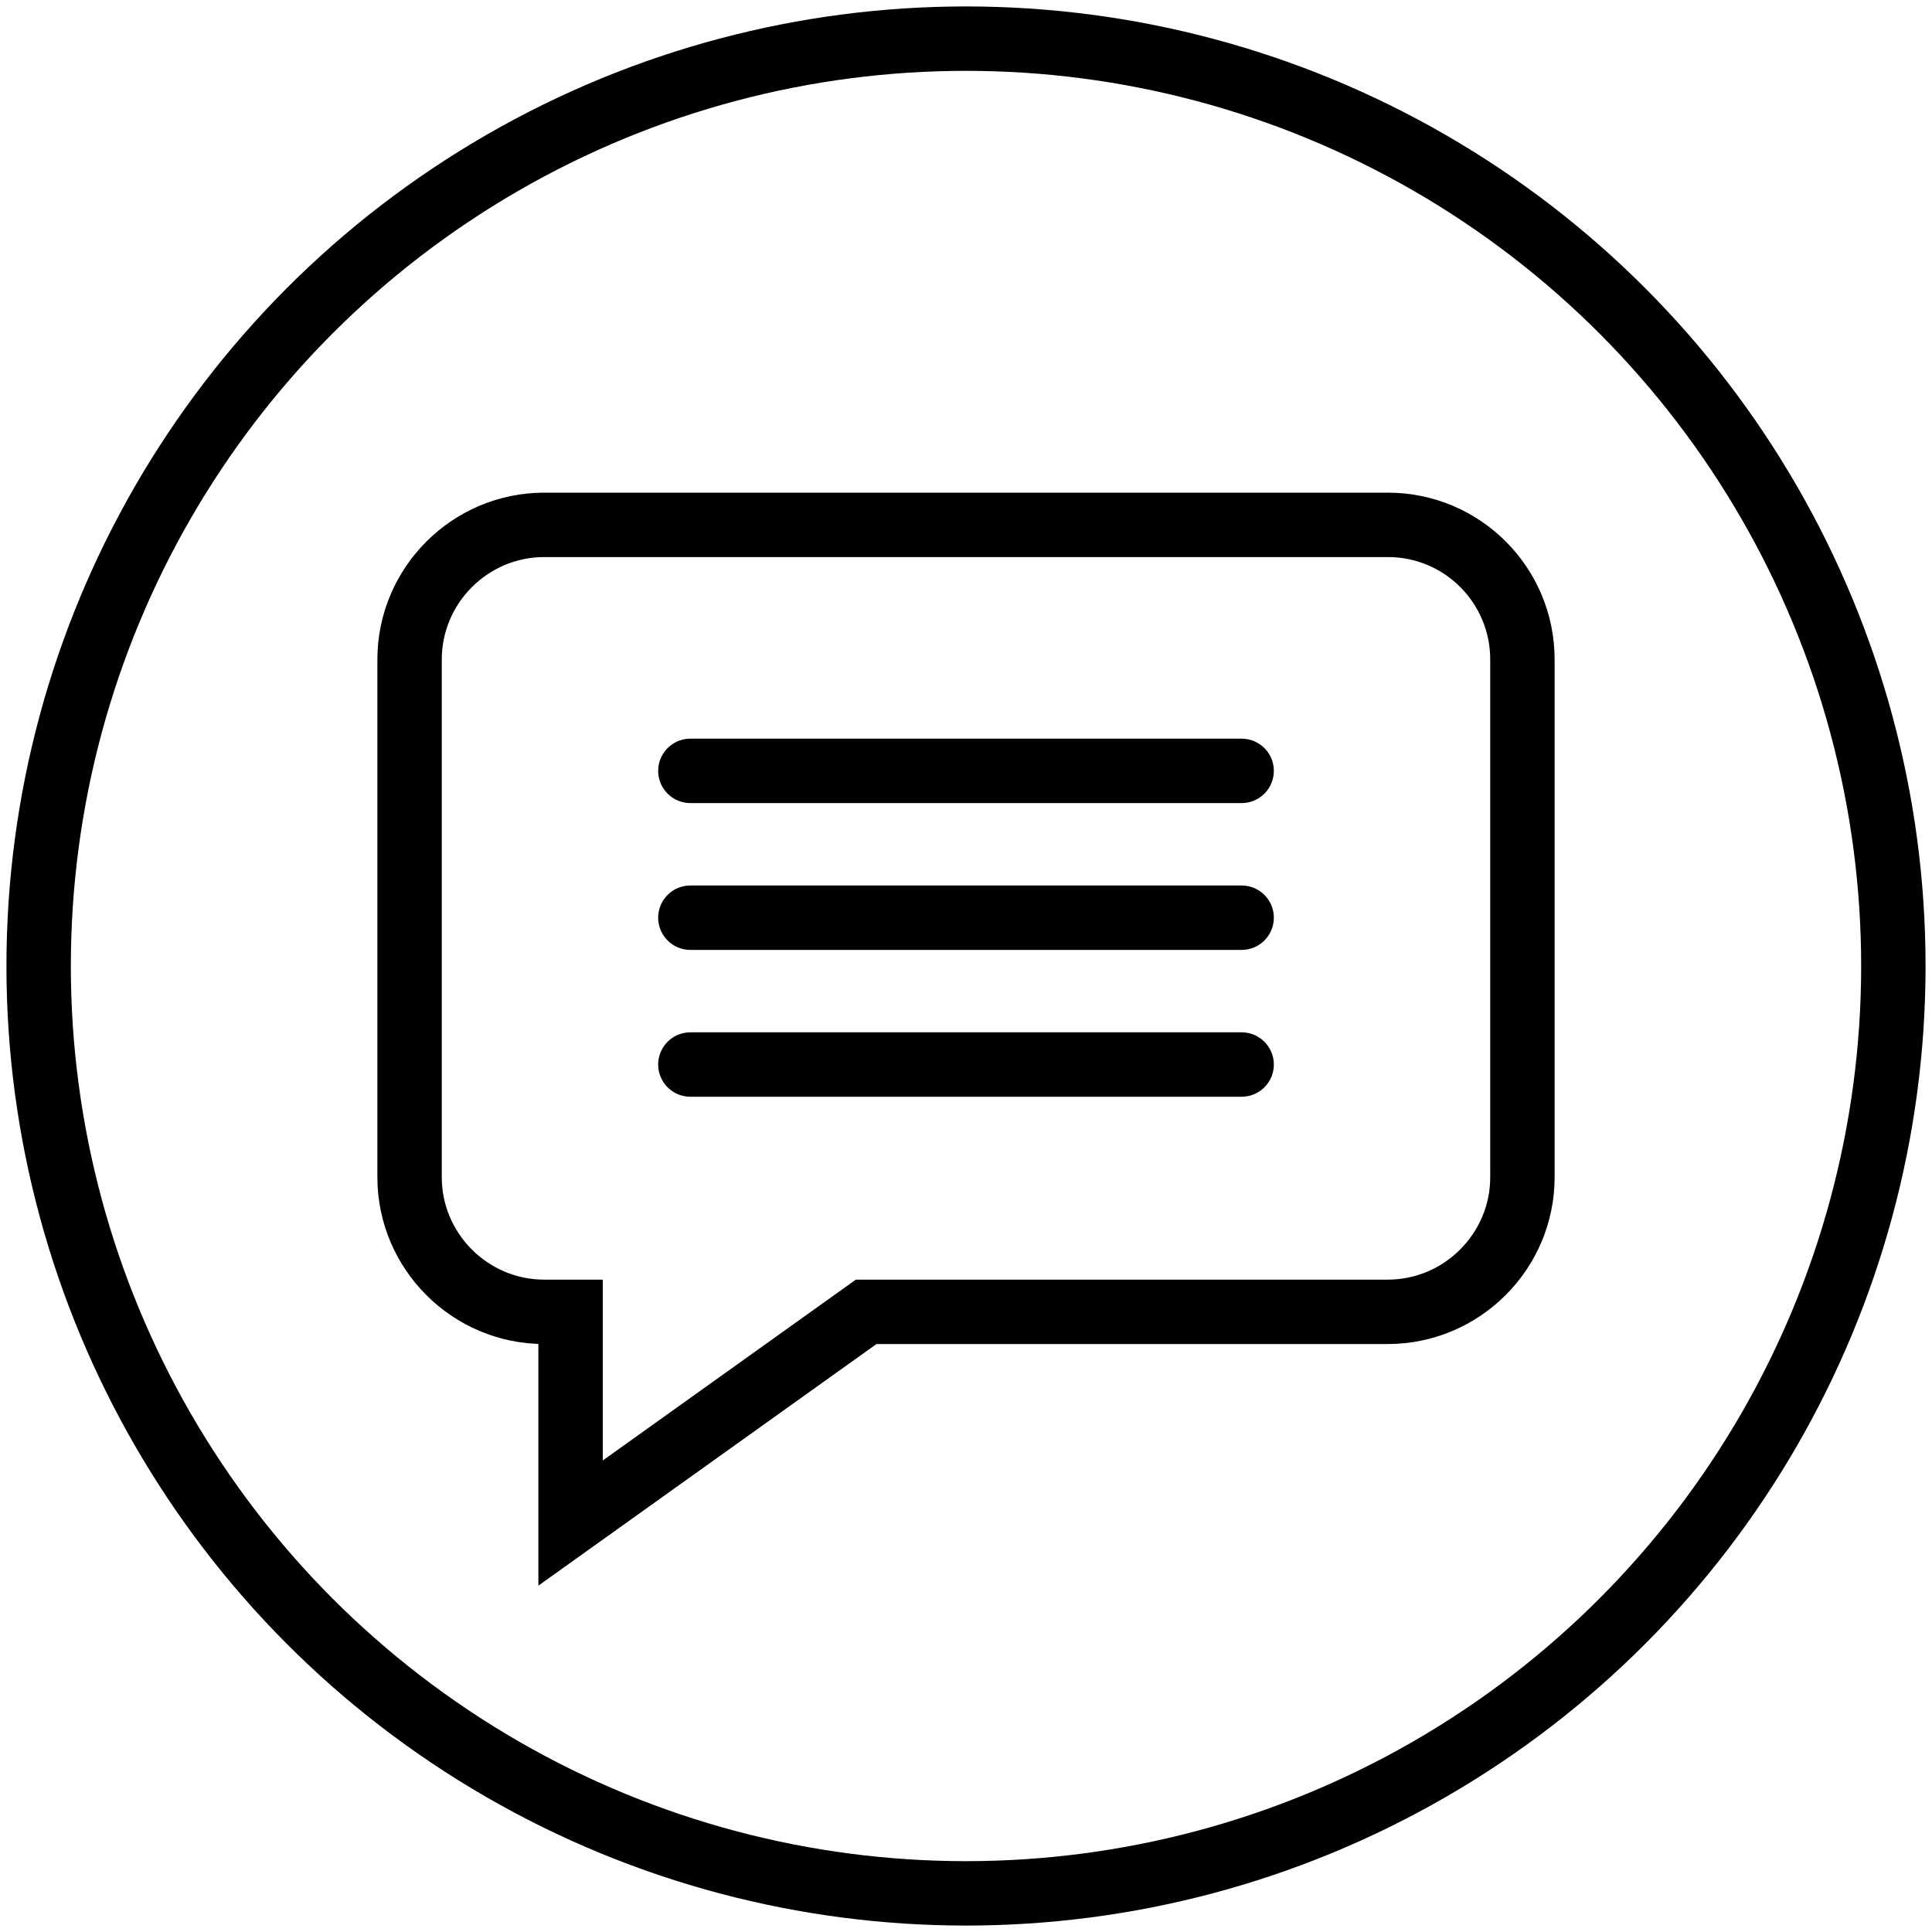 <?xml version="1.0" encoding="utf-8"?>
<!-- Generator: Adobe Illustrator 24.2.1, SVG Export Plug-In . SVG Version: 6.00 Build 0)  -->
<svg version="1.1" id="Layer_1" xmlns="http://www.w3.org/2000/svg" xmlns:xlink="http://www.w3.org/1999/xlink" x="0px" y="0px"
	 viewBox="0 0 300 300" style="enable-background:new 0 0 300 300;" xml:space="preserve">
<style type="text/css">
	.st0{fill:none;stroke:#000000;stroke-width:10;stroke-linecap:round;stroke-miterlimit:10;}
	.st1{fill:none;stroke:#000000;stroke-width:10;stroke-miterlimit:10;}
	.st2{fill:none;stroke:#000000;stroke-width:10;stroke-linecap:round;stroke-linejoin:round;stroke-miterlimit:10;}
	
		.st3{fill:none;stroke:#000000;stroke-width:10;stroke-linecap:round;stroke-linejoin:round;stroke-miterlimit:10;stroke-dasharray:15,20;}
</style>
<circle class="st0" cx="150" cy="150" r="144"/>
<g>
	<path class="st1" d="M215.5,81.5h-131c-11.5,0-20.9,9.4-20.9,20.9v80.4c0,11.5,9.4,20.9,20.9,20.9h4.1v32.8l45.9-32.8h81
		c11.5,0,20.9-9.4,20.9-20.9v-80.4C236.4,90.9,227.1,81.5,215.5,81.5z"/>
	<line class="st0" x1="107.2" y1="119.7" x2="192.8" y2="119.7"/>
	<line class="st0" x1="107.2" y1="142.5" x2="192.8" y2="142.5"/>
	<line class="st0" x1="107.2" y1="165.3" x2="192.8" y2="165.3"/>
</g>
</svg>
